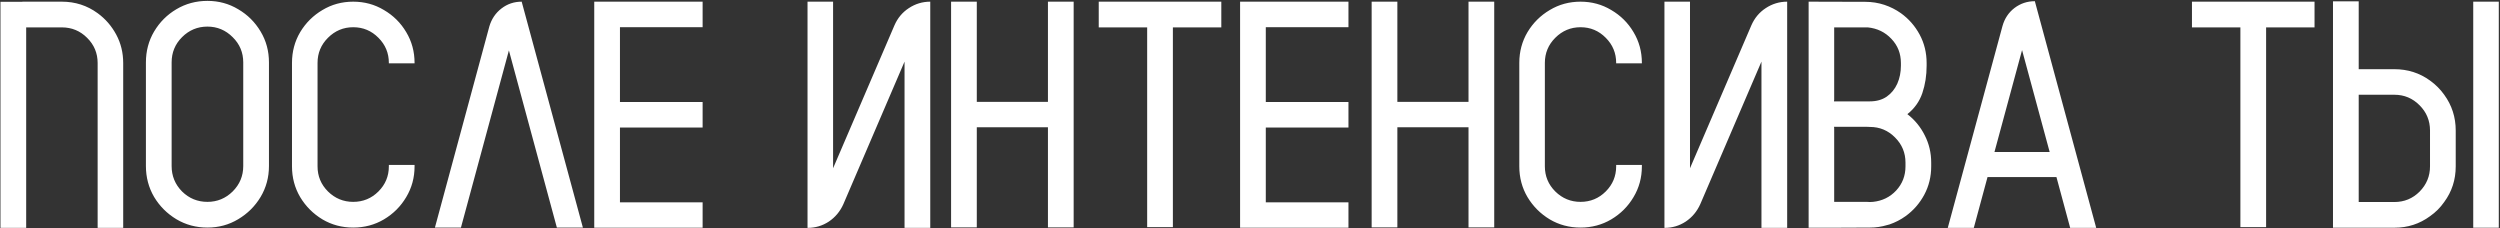 <?xml version="1.0" encoding="UTF-8"?> <svg xmlns="http://www.w3.org/2000/svg" width="975" height="89" viewBox="0 0 975 89" fill="none"><rect x="0" y="0" width="975" height="89" fill="#333333" stroke="none"/><path d="M48.047 88.877H38.08V24.585C38.08 20.73 36.706 17.448 33.958 14.741C31.251 12.034 27.97 10.681 24.114 10.681H10.21V88.877H0.182V0.714H8.733V0.652H24.114C29.323 0.652 33.978 2.149 38.08 5.144C41.115 7.358 43.535 10.148 45.34 13.511C47.145 16.874 48.047 20.565 48.047 24.585V88.877ZM80.9 0.345C85.289 0.345 89.288 1.432 92.897 3.605C96.548 5.738 99.46 8.63 101.634 12.28C103.808 15.89 104.895 19.909 104.895 24.339V64.76C104.895 69.148 103.808 73.168 101.634 76.818C99.46 80.428 96.548 83.319 92.897 85.493C89.288 87.667 85.289 88.754 80.9 88.754C76.471 88.754 72.431 87.667 68.78 85.493C65.171 83.319 62.279 80.428 60.105 76.818C57.973 73.168 56.906 69.148 56.906 64.76V24.339C56.906 19.909 57.973 15.89 60.105 12.28C62.279 8.63 65.171 5.738 68.78 3.605C72.431 1.432 76.471 0.345 80.9 0.345ZM94.866 64.76V24.339C94.866 20.483 93.492 17.202 90.744 14.495C87.996 11.747 84.715 10.373 80.9 10.373C77.045 10.373 73.743 11.747 70.995 14.495C68.288 17.202 66.935 20.483 66.935 24.339V64.76C66.935 68.615 68.288 71.917 70.995 74.665C73.743 77.372 77.045 78.726 80.9 78.726C84.715 78.726 87.996 77.372 90.744 74.665C93.492 71.917 94.866 68.615 94.866 64.76ZM151.652 24.708V24.523C151.652 20.709 150.299 17.448 147.592 14.741C144.885 11.993 141.604 10.619 137.748 10.619C133.934 10.619 130.652 11.993 127.904 14.741C125.197 17.448 123.844 20.709 123.844 24.523V64.883C123.844 68.697 125.197 71.958 127.904 74.665C130.652 77.372 133.934 78.726 137.748 78.726C141.604 78.726 144.885 77.372 147.592 74.665C150.299 71.958 151.652 68.697 151.652 64.883V64.329H161.681V64.883C161.681 69.272 160.594 73.27 158.42 76.88C156.287 80.489 153.396 83.381 149.745 85.555C146.136 87.688 142.137 88.754 137.748 88.754C133.359 88.754 129.36 87.688 125.751 85.555C122.142 83.381 119.25 80.489 117.076 76.88C114.943 73.27 113.877 69.272 113.877 64.883V24.523C113.877 20.135 114.943 16.136 117.076 12.526C119.25 8.917 122.142 6.046 125.751 3.913C129.36 1.739 133.359 0.652 137.748 0.652C142.137 0.652 146.136 1.739 149.745 3.913C153.396 6.046 156.287 8.917 158.42 12.526C160.594 16.136 161.681 20.135 161.681 24.523V24.708H151.652ZM227.326 88.754H217.175L198.472 19.663L179.769 88.754H169.617L190.843 10.312C191.704 7.399 193.283 5.062 195.58 3.298C197.877 1.534 200.502 0.652 203.455 0.652L227.326 88.754ZM274.022 10.619H241.784V39.781H274.022V49.748H241.784V78.91H274.022V88.815H231.756V0.652H274.022V10.619ZM362.801 0.652V88.877H352.772V24.031L328.901 79.648C327.63 82.478 325.743 84.734 323.241 86.416C320.739 88.057 317.971 88.877 314.936 88.877V0.652H324.902V65.621L348.835 9.881C350.065 7.051 351.932 4.815 354.434 3.175C356.977 1.493 359.766 0.652 362.801 0.652ZM408.697 0.652H418.726V88.692H408.697V49.625H380.95V88.692H370.922V0.652H380.95V39.72H408.697V0.652ZM476.312 0.652V10.681H457.424V88.569H447.396V10.681H428.508V0.652H476.312ZM525.899 10.619H493.661V39.781H525.899V49.748H493.661V78.91H525.899V88.815H483.633V0.652H525.899V10.619ZM572.719 0.652H582.747V88.692H572.719V49.625H544.972V88.692H534.943V0.652H544.972V39.72H572.719V0.652ZM630.305 24.708V24.523C630.305 20.709 628.951 17.448 626.244 14.741C623.537 11.993 620.256 10.619 616.4 10.619C612.586 10.619 609.305 11.993 606.557 14.741C603.85 17.448 602.496 20.709 602.496 24.523V64.883C602.496 68.697 603.85 71.958 606.557 74.665C609.305 77.372 612.586 78.726 616.4 78.726C620.256 78.726 623.537 77.372 626.244 74.665C628.951 71.958 630.305 68.697 630.305 64.883V64.329H640.333V64.883C640.333 69.272 639.246 73.27 637.072 76.88C634.939 80.489 632.048 83.381 628.397 85.555C624.788 87.688 620.789 88.754 616.4 88.754C612.012 88.754 608.013 87.688 604.403 85.555C600.794 83.381 597.902 80.489 595.729 76.88C593.596 73.27 592.529 69.272 592.529 64.883V24.523C592.529 20.135 593.596 16.136 595.729 12.526C597.902 8.917 600.794 6.046 604.403 3.913C608.013 1.739 612.012 0.652 616.4 0.652C620.789 0.652 624.788 1.739 628.397 3.913C632.048 6.046 634.939 8.917 637.072 12.526C639.246 16.136 640.333 20.135 640.333 24.523V24.708H630.305ZM696.996 0.652V88.877H686.968V24.031L663.097 79.648C661.825 82.478 659.938 84.734 657.437 86.416C654.935 88.057 652.166 88.877 649.131 88.877V0.652H659.098V65.621L683.03 9.881C684.261 7.051 686.127 4.815 688.629 3.175C691.172 1.493 693.961 0.652 696.996 0.652ZM751.383 24.585V25.631C751.383 29.445 750.829 32.993 749.722 36.274C748.614 39.556 746.666 42.304 743.877 44.519C746.748 46.733 749.004 49.481 750.645 52.763C752.326 56.044 753.167 59.592 753.167 63.406V64.883C753.167 68.902 752.265 72.594 750.46 75.957C748.655 79.32 746.215 82.109 743.139 84.324C741.252 85.678 739.181 86.744 736.925 87.523C736.638 87.606 736.33 87.688 736.002 87.769C733.869 88.426 731.613 88.754 729.234 88.754L715.33 88.815H705.363V0.652L727.512 0.714C730.055 0.714 732.516 1.104 734.895 1.883C737.232 2.662 739.386 3.749 741.354 5.144C744.431 7.358 746.871 10.148 748.676 13.511C750.48 16.874 751.383 20.565 751.383 24.585ZM743.139 64.883V63.406C743.139 59.592 741.785 56.331 739.078 53.624C736.371 50.876 733.09 49.502 729.234 49.502C728.701 49.502 728.168 49.481 727.635 49.44H715.269V49.748H715.33V78.726H728.065C728.476 78.767 728.865 78.787 729.234 78.787C729.645 78.787 730.055 78.767 730.465 78.726C734.074 78.356 737.089 76.88 739.509 74.296C741.929 71.671 743.139 68.533 743.139 64.883ZM741.354 25.631V24.585C741.354 20.894 740.124 17.756 737.663 15.172C735.202 12.547 732.126 11.05 728.435 10.681H715.33V39.105H715.269V39.535H729.234C731.818 39.535 734.013 38.92 735.817 37.69C737.622 36.418 738.996 34.736 739.939 32.645C740.883 30.512 741.354 28.174 741.354 25.631ZM793.588 0.468L817.521 88.877H807.369L802.017 69.066H775.131L769.778 88.877H759.627L780.976 10.127C781.796 7.215 783.354 4.877 785.651 3.113C787.989 1.35 790.635 0.468 793.588 0.468ZM777.838 59.284H799.371L788.604 19.54L777.838 59.284ZM902.669 0.652V10.681H883.781V88.569H873.753V10.681H854.865V0.652H902.669ZM964.562 0.652H974.528V88.815H964.562V0.652ZM953.241 36.951C956.235 41.053 957.732 45.708 957.732 50.917V64.883C957.732 70.092 956.235 74.727 953.241 78.787C951.724 80.961 949.878 82.807 947.704 84.324C943.644 87.318 939.009 88.815 933.8 88.815H909.867V0.529H919.896V26.984H933.8C939.009 26.984 943.644 28.461 947.704 31.414C949.878 32.973 951.724 34.818 953.241 36.951ZM947.704 64.883V50.917C947.704 47.062 946.351 43.78 943.644 41.073C940.937 38.325 937.655 36.951 933.8 36.951H919.896V78.787H933.8C937.655 78.787 940.937 77.434 943.644 74.727C946.351 71.978 947.704 68.697 947.704 64.883Z" fill="white"></path></svg> 